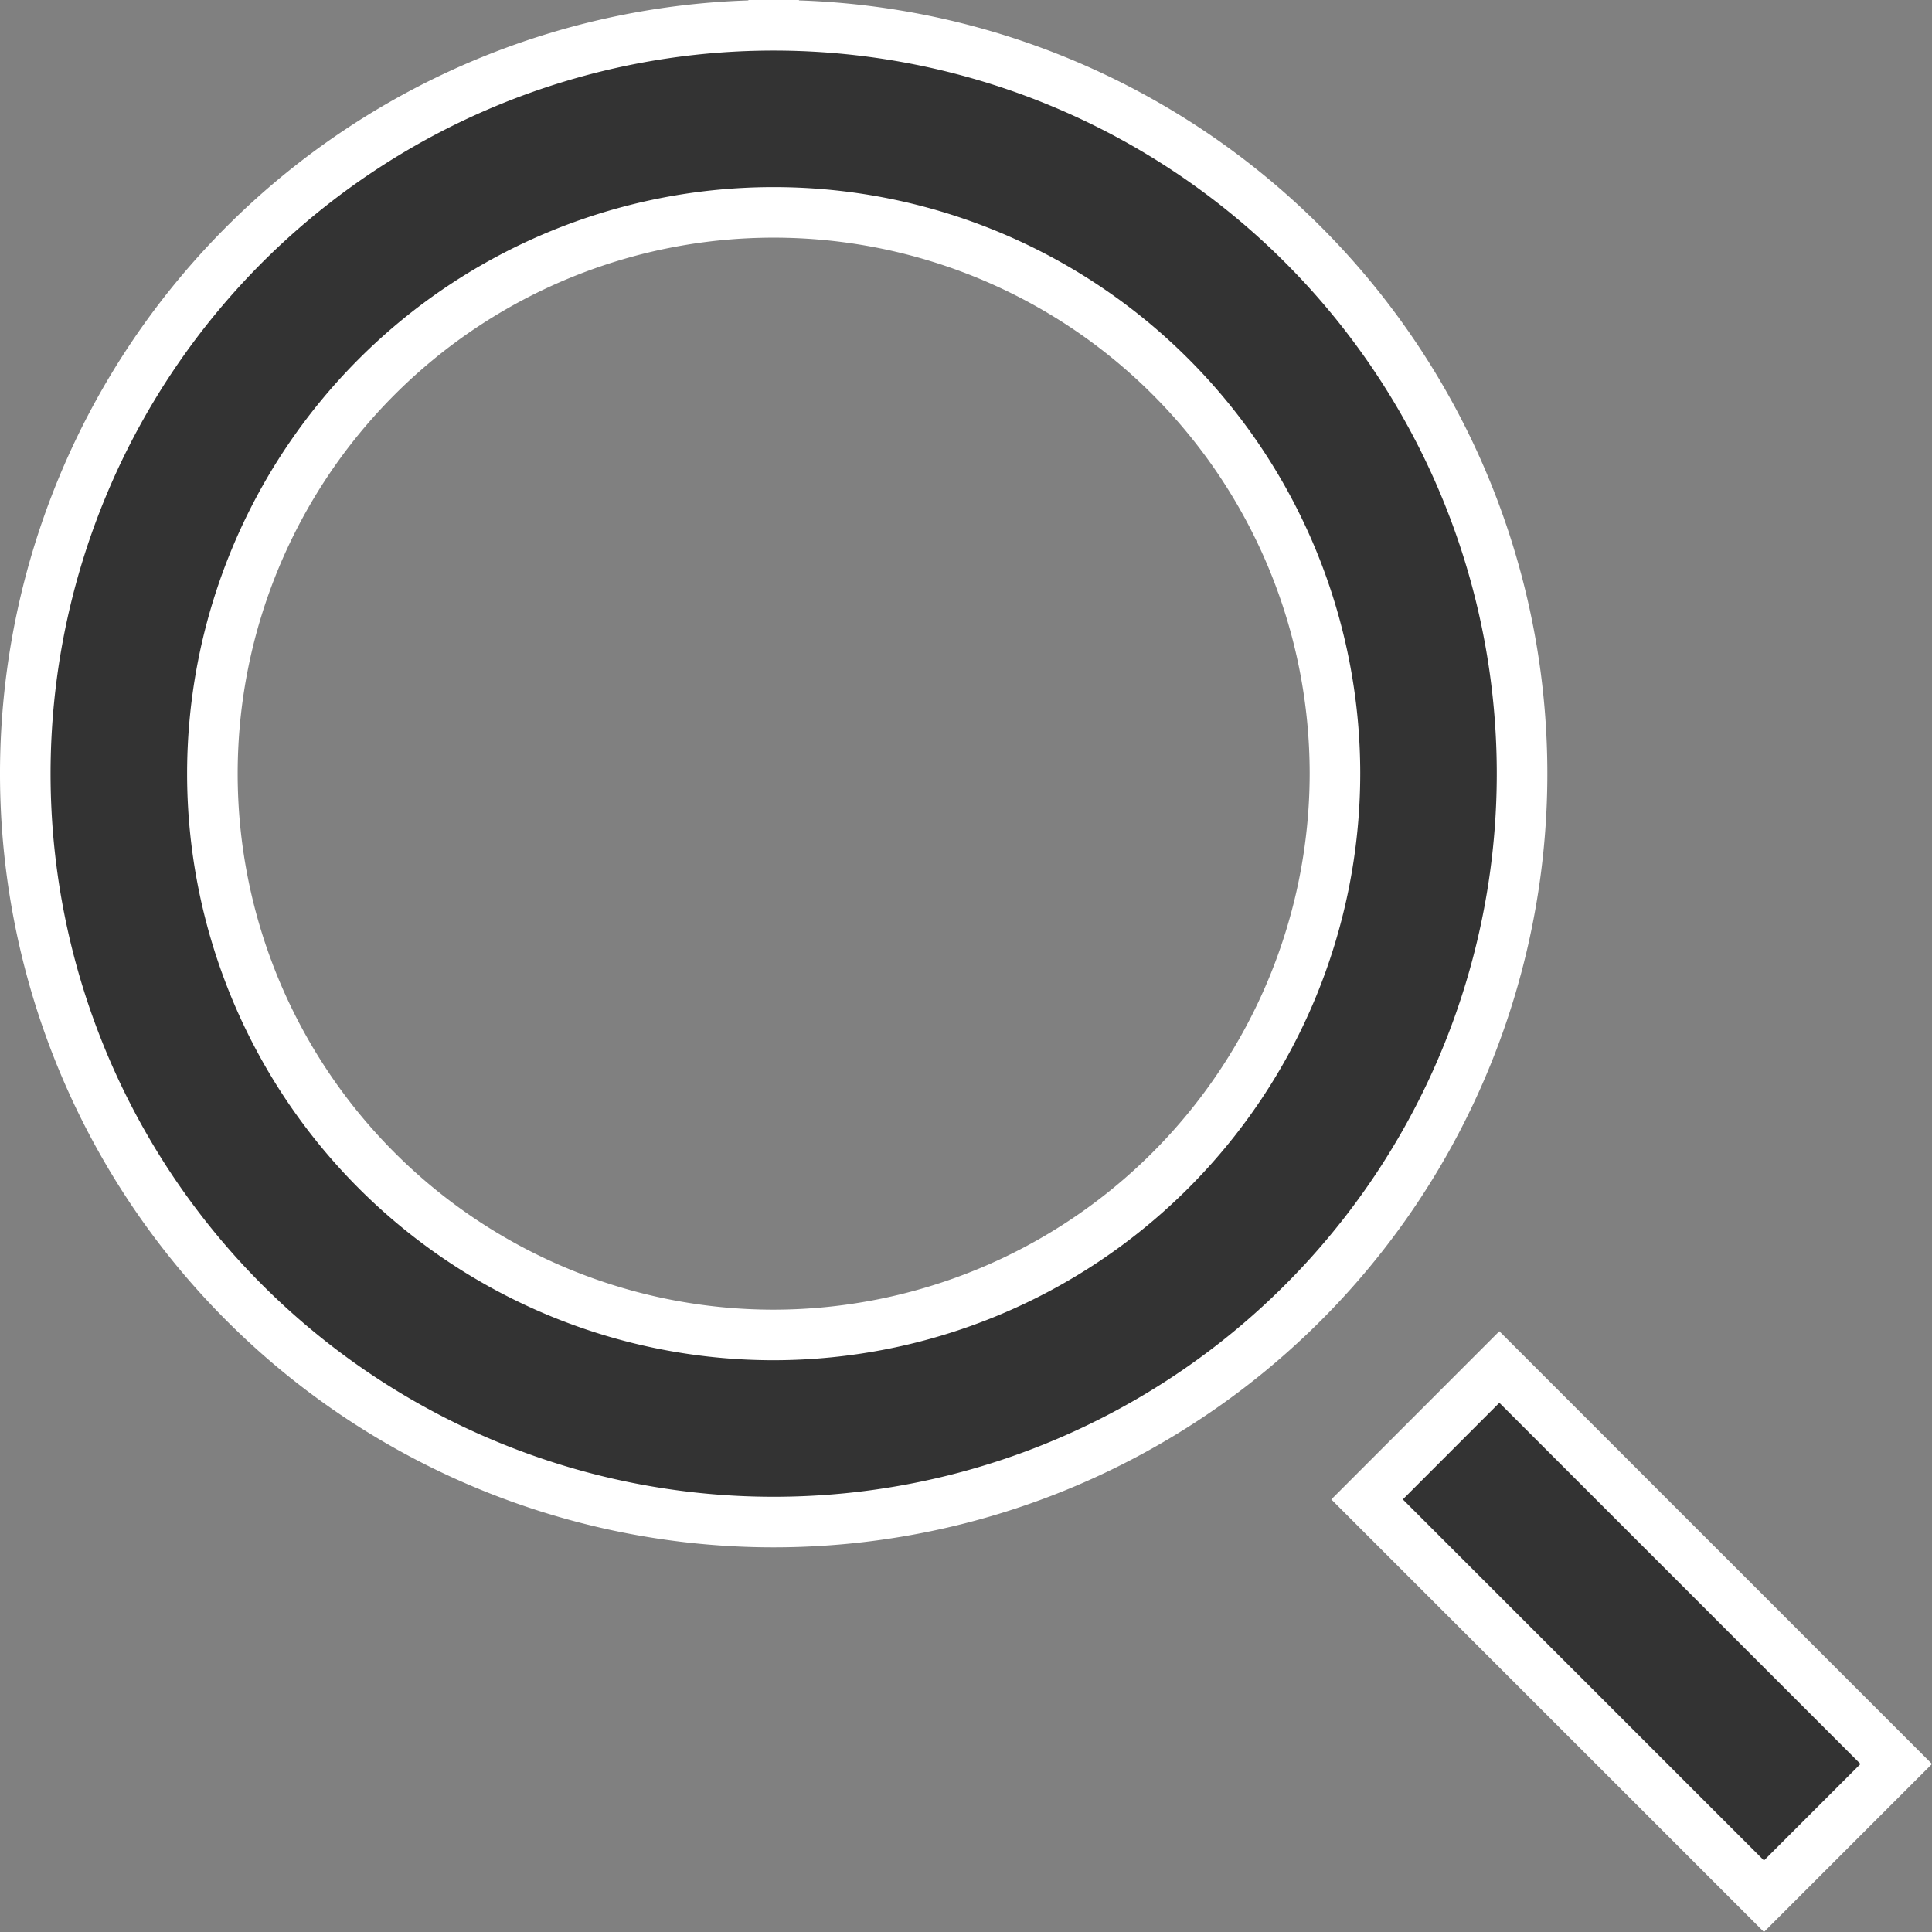 <svg xmlns="http://www.w3.org/2000/svg" width="38.207" height="38.207" viewBox="0 0 38.207 38.207">
  <rect x="0" y="0" width="38.207" height="38.207" fill="#808080" stroke="none"/>
  <g id="Dribbble-Light-Preview" transform="translate(0.5 0.5)">
    <g id="icons">
      <path id="search_left-_1504_" data-name="search_left-[#1504]" d="M280,154.384,277.384,157l-7.849-7.848,2.616-2.618ZM257.8,145.9a11.1,11.1,0,1,1,11.1-11.1,11.112,11.112,0,0,1-11.1,11.1Zm0-25.9a14.8,14.8,0,1,0,14.8,14.8A14.8,14.8,0,0,0,257.8,120Z" transform="translate(-243 -120)" fill="#333" stroke="#fff" stroke-width="1" fill-rule="evenodd"/>
    </g>
  </g>
</svg>
